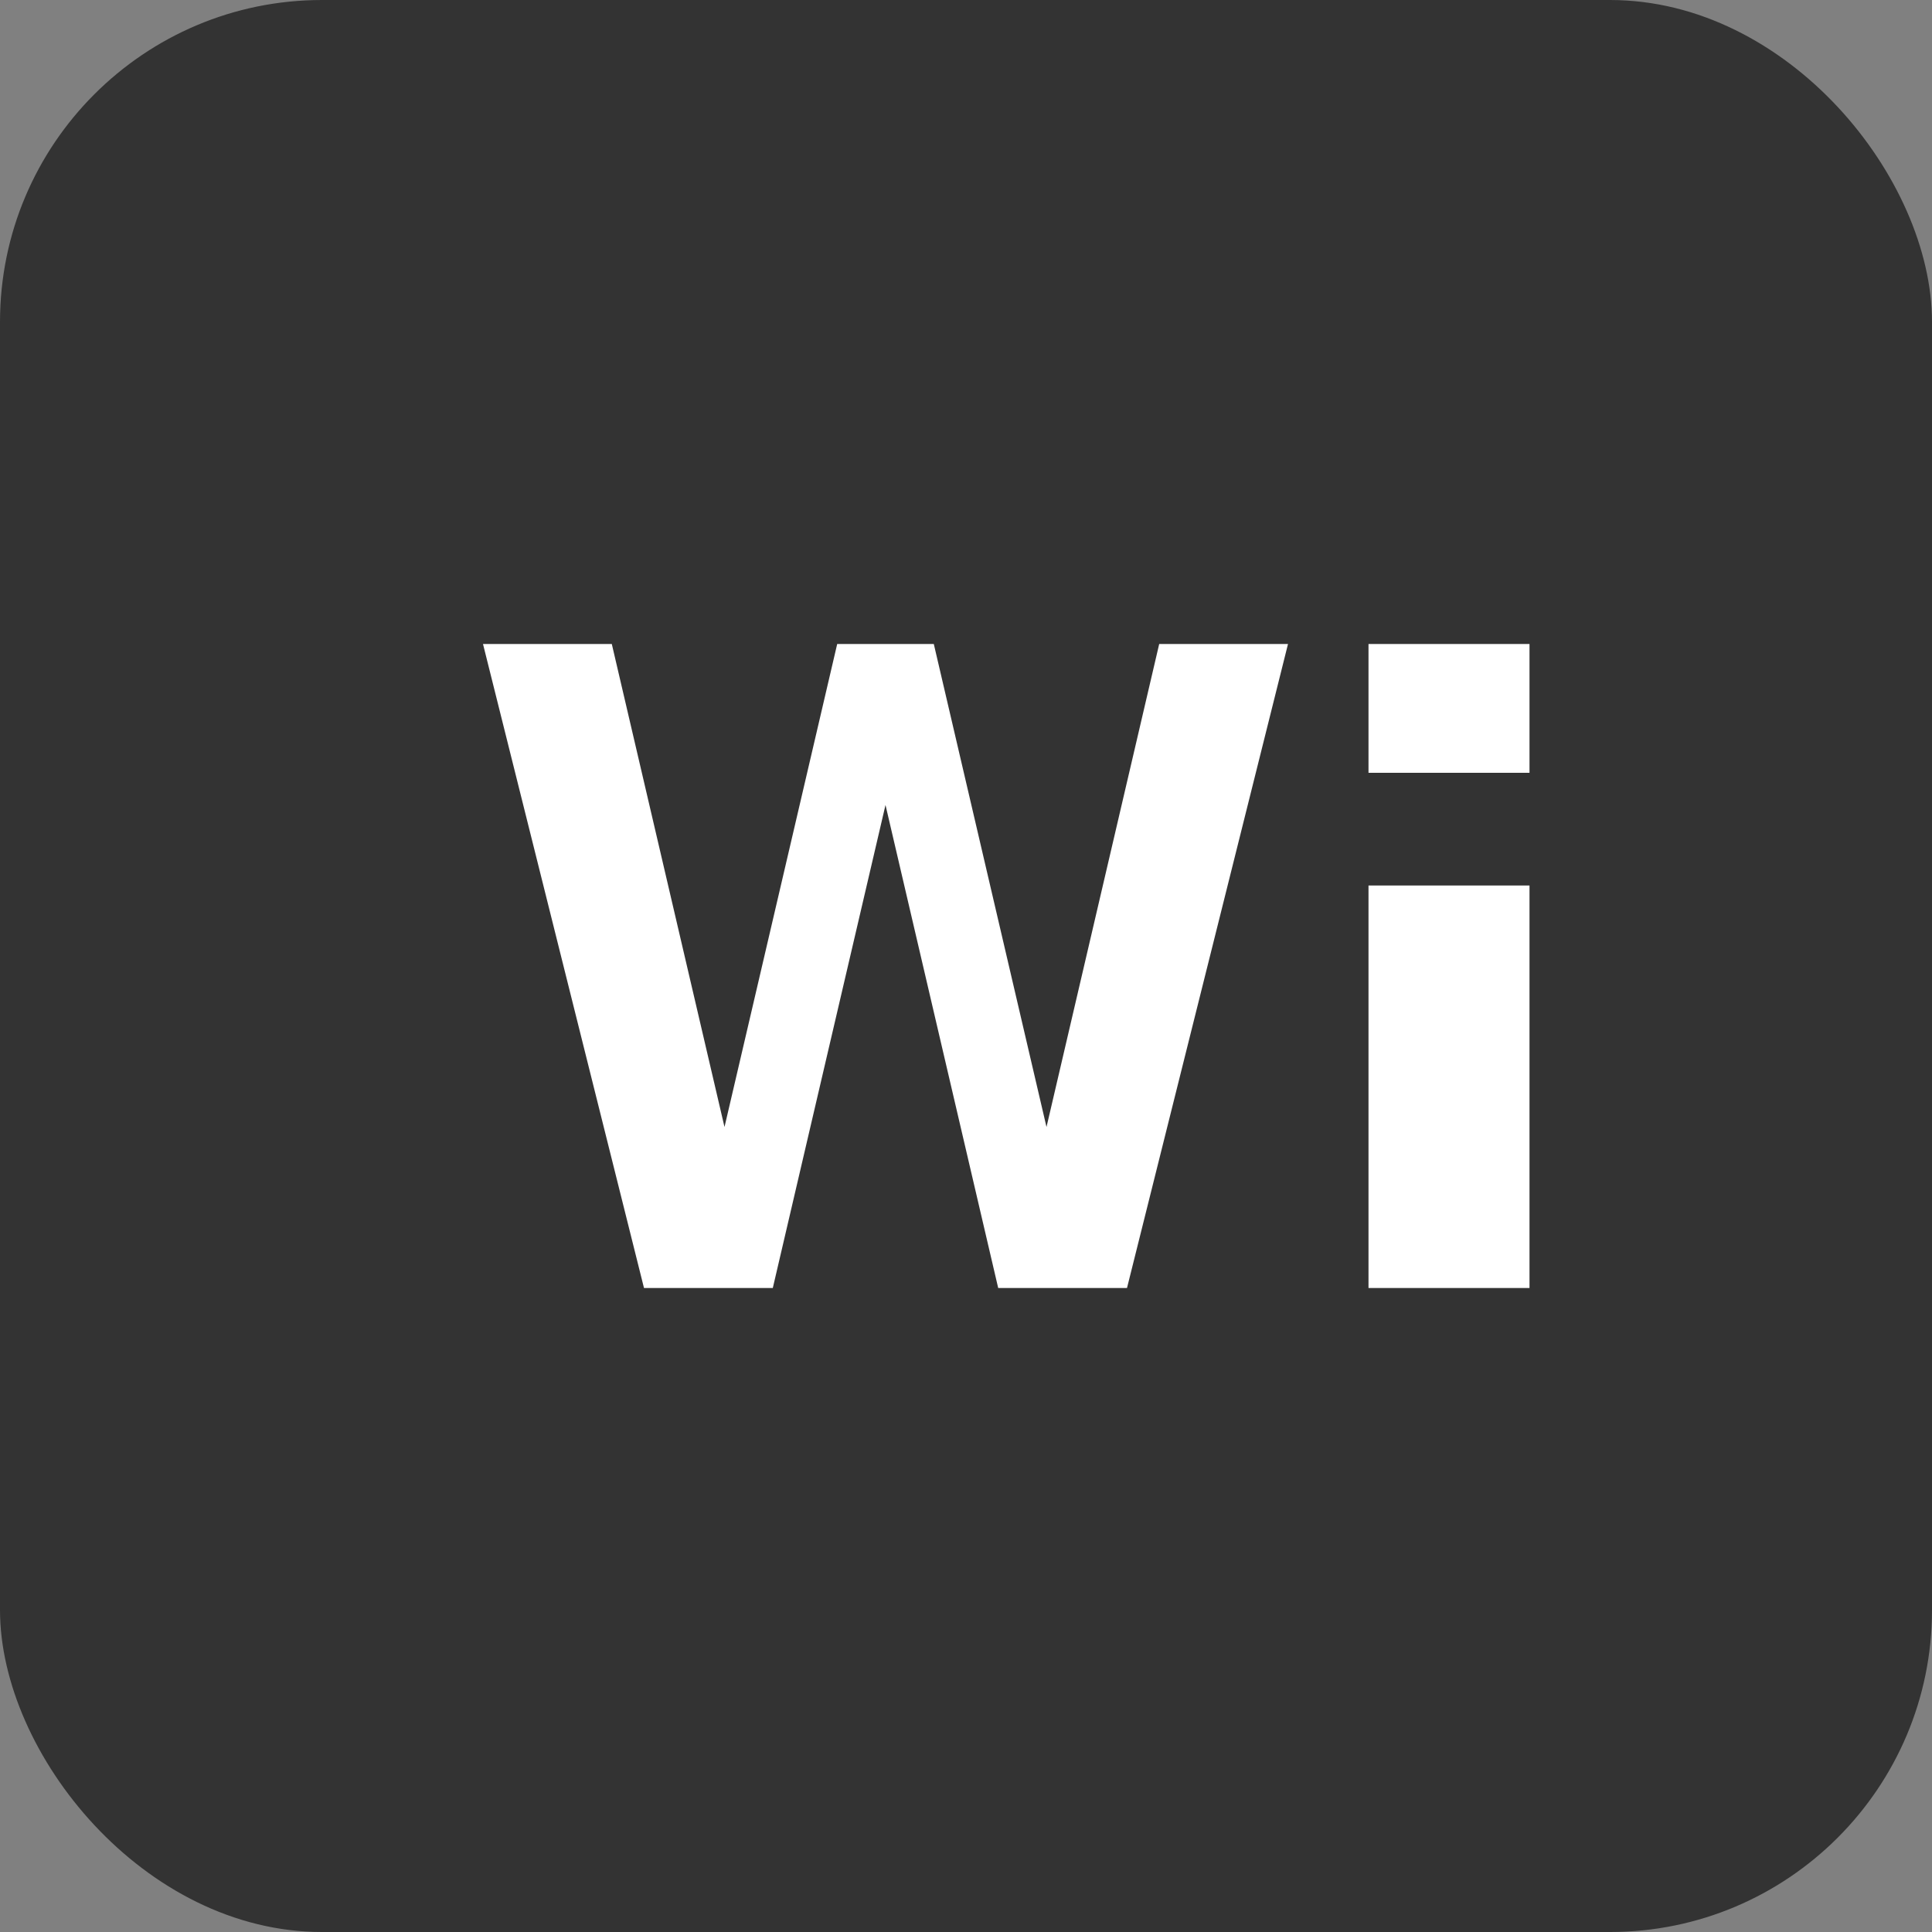 <svg width="120" height="120" viewBox="0 0 120 120" xmlns="http://www.w3.org/2000/svg">
  <rect x="0" y="0" width="120" height="120" fill="#808080" stroke="none"/>
  <rect width="120" height="120" rx="20" fill="#333333" />
  <path d="M30 40L40 80H48L55 50L62 80H70L80 40H72L65 70L58 40H52L45 70L38 40H30Z" fill="white" />
  <path d="M85 40H95V48H85V40Z" fill="white" />
  <path d="M85 55H95V80H85V55Z" fill="white" />
</svg>

